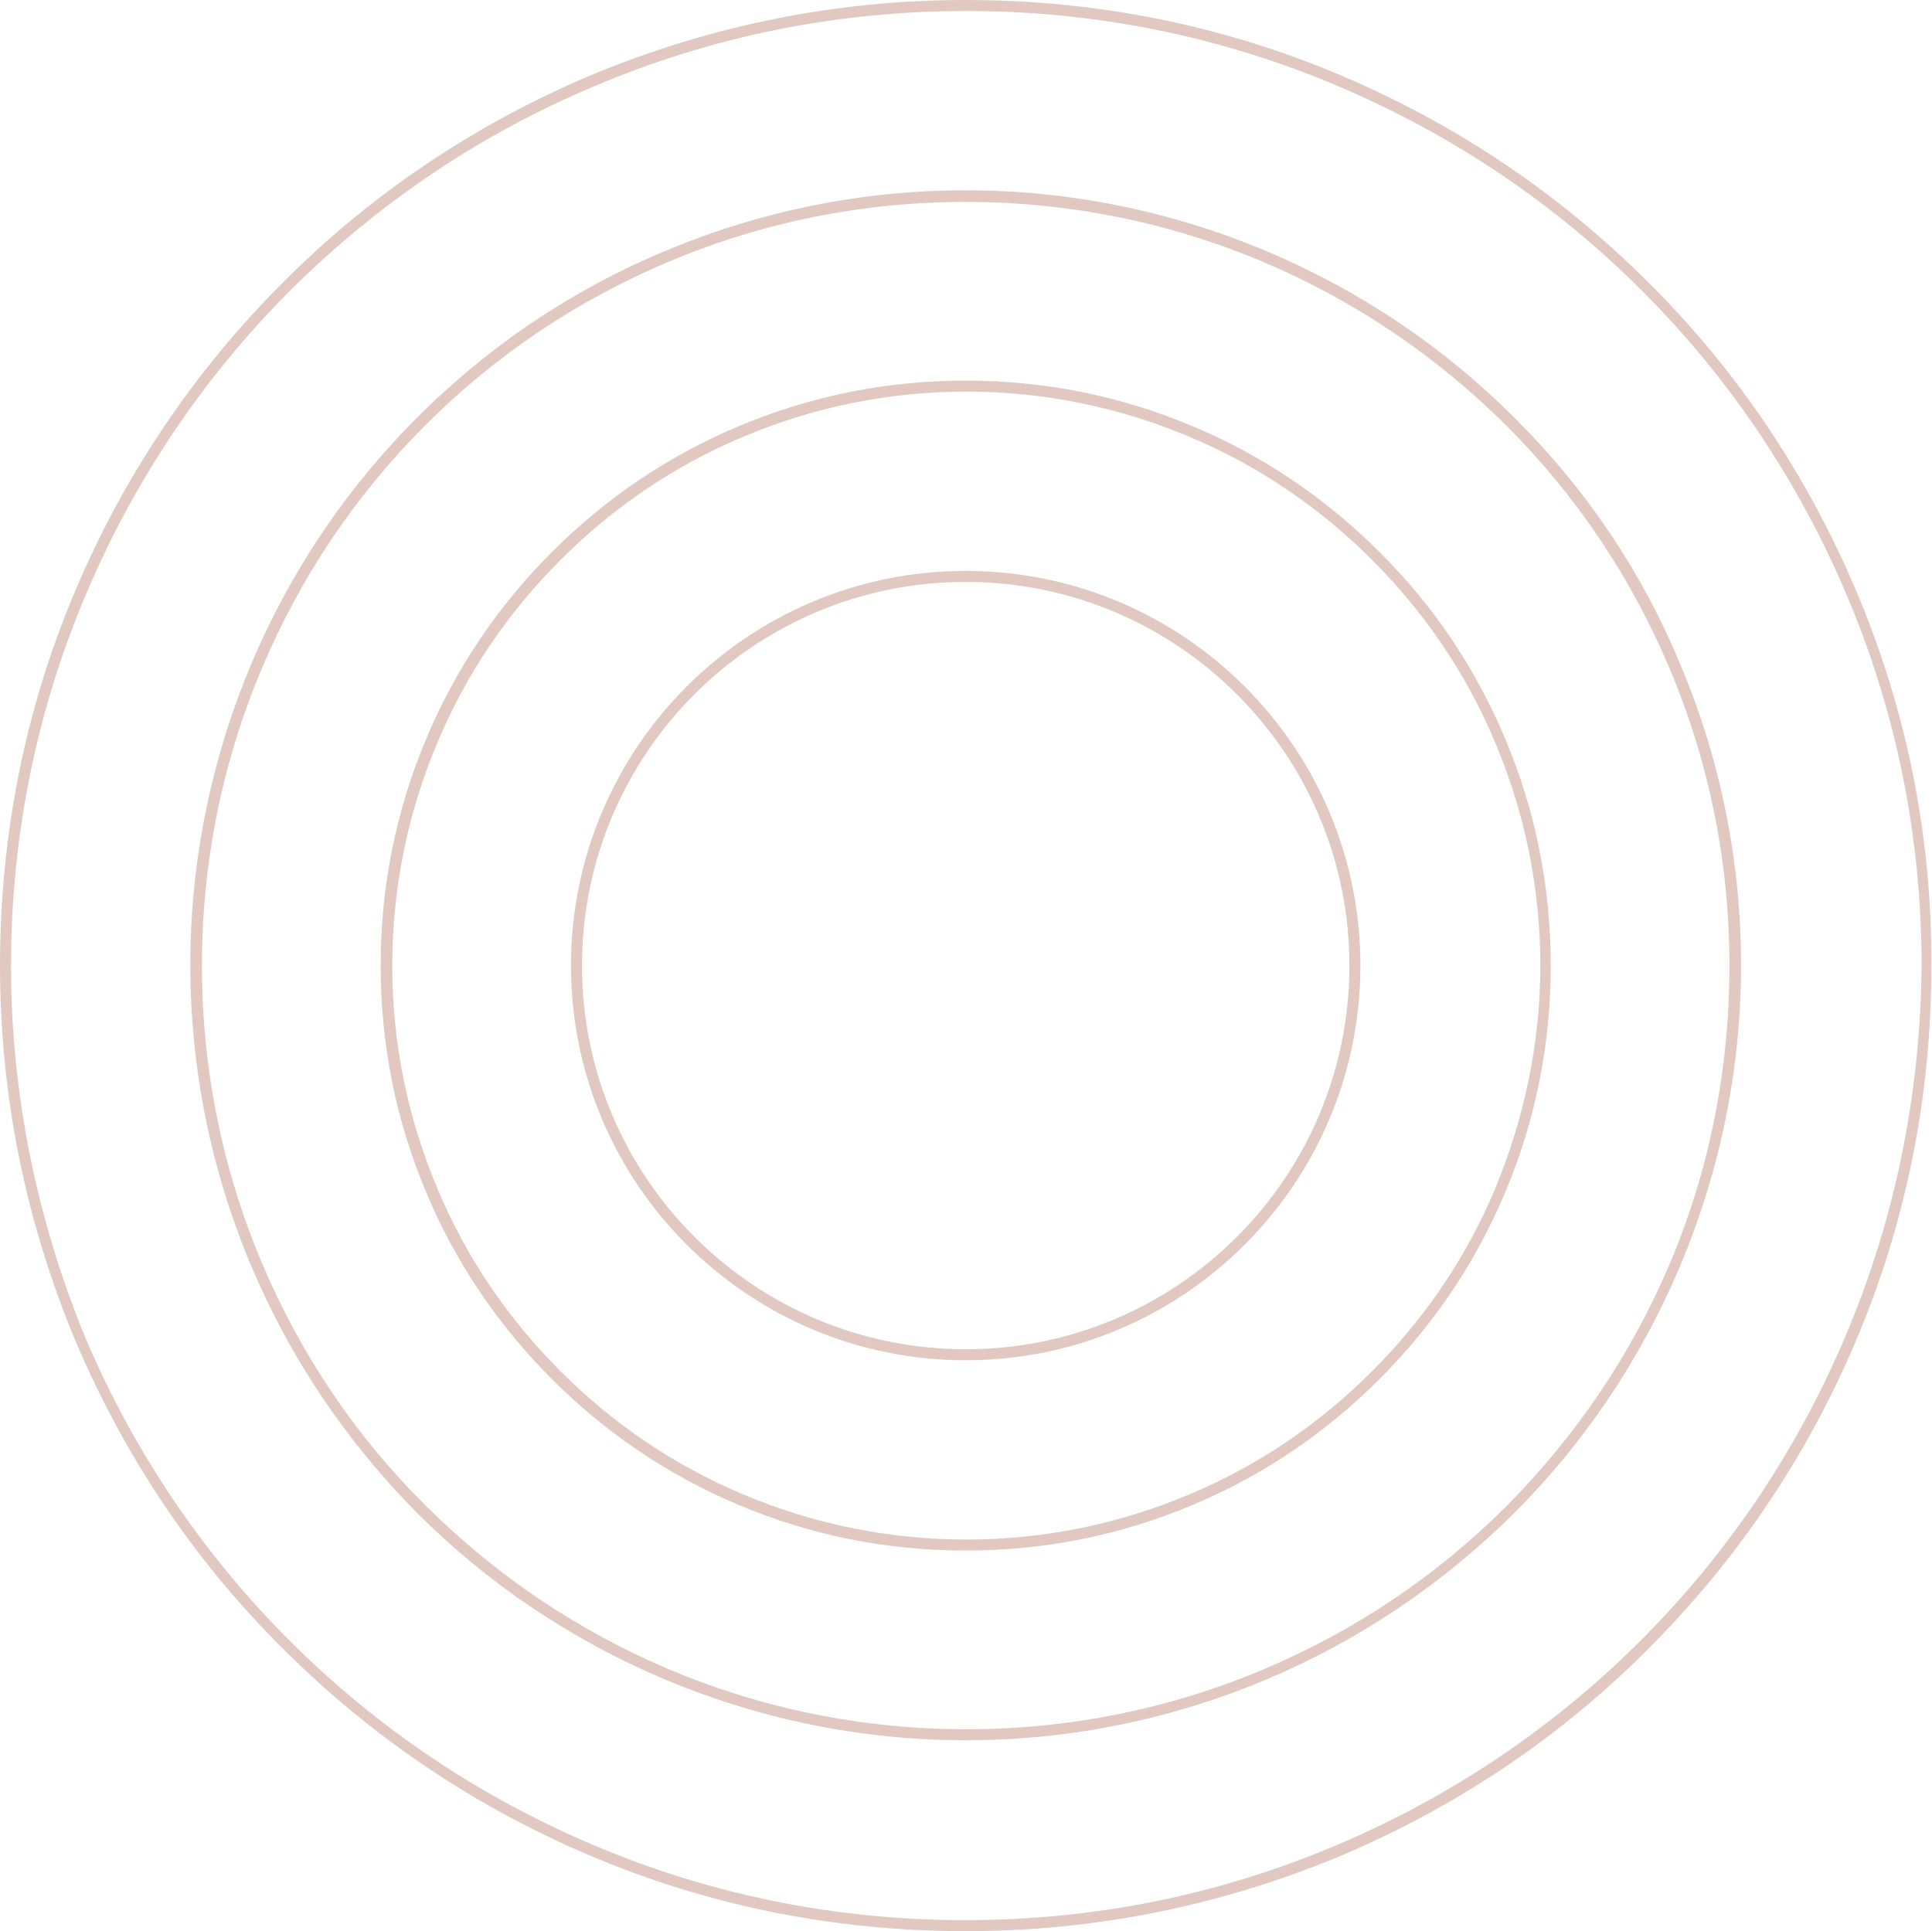 <?xml version="1.0" encoding="UTF-8" standalone="no"?><svg xmlns="http://www.w3.org/2000/svg" xmlns:xlink="http://www.w3.org/1999/xlink" fill="#000000" height="315.6" preserveAspectRatio="xMidYMid meet" version="1" viewBox="4.9 6.8 315.7 315.6" width="315.7" zoomAndPan="magnify"><g id="change1_1"><path d="M308.1,103.1c-8-18.8-19.3-35.7-33.8-50.1c-14.5-14.5-31.3-25.8-50.1-33.8C204.7,10.9,184,6.8,162.7,6.8 c-21.3,0-41.9,4.2-61.5,12.4c-18.8,8-35.7,19.3-50.1,33.8c-14.5,14.5-25.8,31.3-33.8,50.1c-8.3,19.5-12.4,40.2-12.4,61.5 c0,21.3,4.2,41.9,12.4,61.5c8,18.8,19.3,35.7,33.8,50.1c14.5,14.5,31.3,25.8,50.1,33.8c19.5,8.3,40.2,12.4,61.5,12.4 c21.3,0,41.9-4.2,61.5-12.4c18.8-8,35.7-19.3,50.1-33.8c14.5-14.5,25.8-31.3,33.8-50.1c8.3-19.5,12.4-40.2,12.4-61.5 C320.6,143.3,316.4,122.6,308.1,103.1z M306.4,225.3c-7.9,18.6-19.1,35.3-33.4,49.6c-14.3,14.3-31,25.5-49.6,33.4 c-19.3,8.2-39.7,12.3-60.8,12.3c-21,0-41.5-4.1-60.8-12.3c-18.6-7.9-35.3-19.1-49.6-33.4c-14.3-14.3-25.5-31-33.4-49.6 C10.9,206,6.7,185.6,6.7,164.6c0-21,4.1-41.5,12.3-60.8c7.9-18.6,19.1-35.3,33.4-49.6C66.7,40,83.4,28.7,102,20.9 c19.3-8.2,39.7-12.3,60.8-12.3c21,0,41.5,4.1,60.8,12.3c18.6,7.9,35.3,19.1,49.6,33.4c14.3,14.3,25.5,31,33.4,49.6 c8.2,19.3,12.3,39.7,12.3,60.8C318.7,185.6,314.6,206,306.4,225.3z M252.3,75c-11.6-11.6-25.2-20.7-40.3-27.1 c-15.7-6.6-32.3-10-49.3-10s-33.7,3.4-49.3,10C98.3,54.2,84.7,63.4,73.1,75C61.5,86.6,52.4,100.1,46,115.2 c-6.6,15.7-10,32.3-10,49.3s3.4,33.7,10,49.3c6.4,15.1,15.5,28.6,27.1,40.3c11.6,11.6,25.2,20.7,40.3,27.1c15.7,6.6,32.3,10,49.3,10 s33.7-3.4,49.3-10c15.1-6.4,28.6-15.5,40.3-27.1c11.6-11.6,20.7-25.2,27.1-40.3c6.6-15.7,10-32.3,10-49.3s-3.4-33.7-10-49.3 C273.1,100.1,264,86.6,252.3,75z M277.8,213.2c-6.3,14.9-15.3,28.2-26.7,39.7c-11.5,11.5-24.8,20.4-39.7,26.7 c-15.4,6.5-31.8,9.8-48.6,9.8s-33.2-3.3-48.6-9.8c-14.9-6.3-28.2-15.3-39.7-26.7C63,241.5,54,228.1,47.7,213.2 c-6.5-15.4-9.8-31.8-9.8-48.6s3.3-33.2,9.8-48.6C54,101.1,63,87.7,74.4,76.3c11.5-11.5,24.8-20.4,39.7-26.7 c15.4-6.5,31.8-9.8,48.6-9.8s33.2,3.3,48.6,9.8c14.9,6.3,28.2,15.3,39.7,26.7c11.5,11.5,20.4,24.8,26.7,39.7 c6.5,15.4,9.8,31.8,9.8,48.6S284.3,197.8,277.8,213.2z M230.3,97c-8.8-8.8-19-15.7-30.4-20.5c-11.8-5-24.3-7.5-37.2-7.5 s-25.4,2.5-37.2,7.5c-11.4,4.8-21.6,11.7-30.4,20.5c-8.8,8.8-15.7,19-20.5,30.4c-5,11.8-7.5,24.3-7.5,37.2c0,12.9,2.5,25.4,7.5,37.2 c4.8,11.4,11.7,21.6,20.5,30.4c8.8,8.8,19,15.7,30.4,20.5c11.8,5,24.3,7.5,37.2,7.5s25.4-2.5,37.2-7.5c11.4-4.8,21.6-11.7,30.4-20.5 c8.8-8.8,15.7-19,20.5-30.4c5-11.8,7.5-24.3,7.5-37.2c0-12.9-2.5-25.4-7.5-37.2C246,116,239.1,105.7,230.3,97z M249.2,201.1 c-4.7,11.2-11.5,21.2-20.1,29.8c-8.6,8.6-18.6,15.4-29.8,20.1c-11.6,4.9-23.9,7.4-36.5,7.4s-24.9-2.5-36.5-7.4 c-11.2-4.7-21.2-11.5-29.8-20.1c-8.6-8.6-15.4-18.6-20.1-29.8c-4.9-11.6-7.4-23.9-7.4-36.5s2.5-24.9,7.4-36.5 c4.7-11.2,11.5-21.2,20.1-29.8c8.6-8.6,18.6-15.4,29.8-20.1c11.6-4.9,23.9-7.4,36.5-7.4s24.9,2.5,36.5,7.4 c11.2,4.7,21.2,11.5,29.8,20.1c8.6,8.6,15.4,18.6,20.1,29.8c4.9,11.6,7.4,23.9,7.4,36.5S254,189.5,249.2,201.1z M162.7,100.1 c-35.6,0-64.5,28.9-64.5,64.5s28.9,64.5,64.5,64.5s64.5-28.9,64.5-64.5S198.3,100.1,162.7,100.1z M162.7,227.3 c-34.6,0-62.7-28.1-62.7-62.7s28.1-62.7,62.7-62.7s62.7,28.1,62.7,62.7S197.3,227.3,162.7,227.3z" fill="#e1c9c2"/></g></svg>